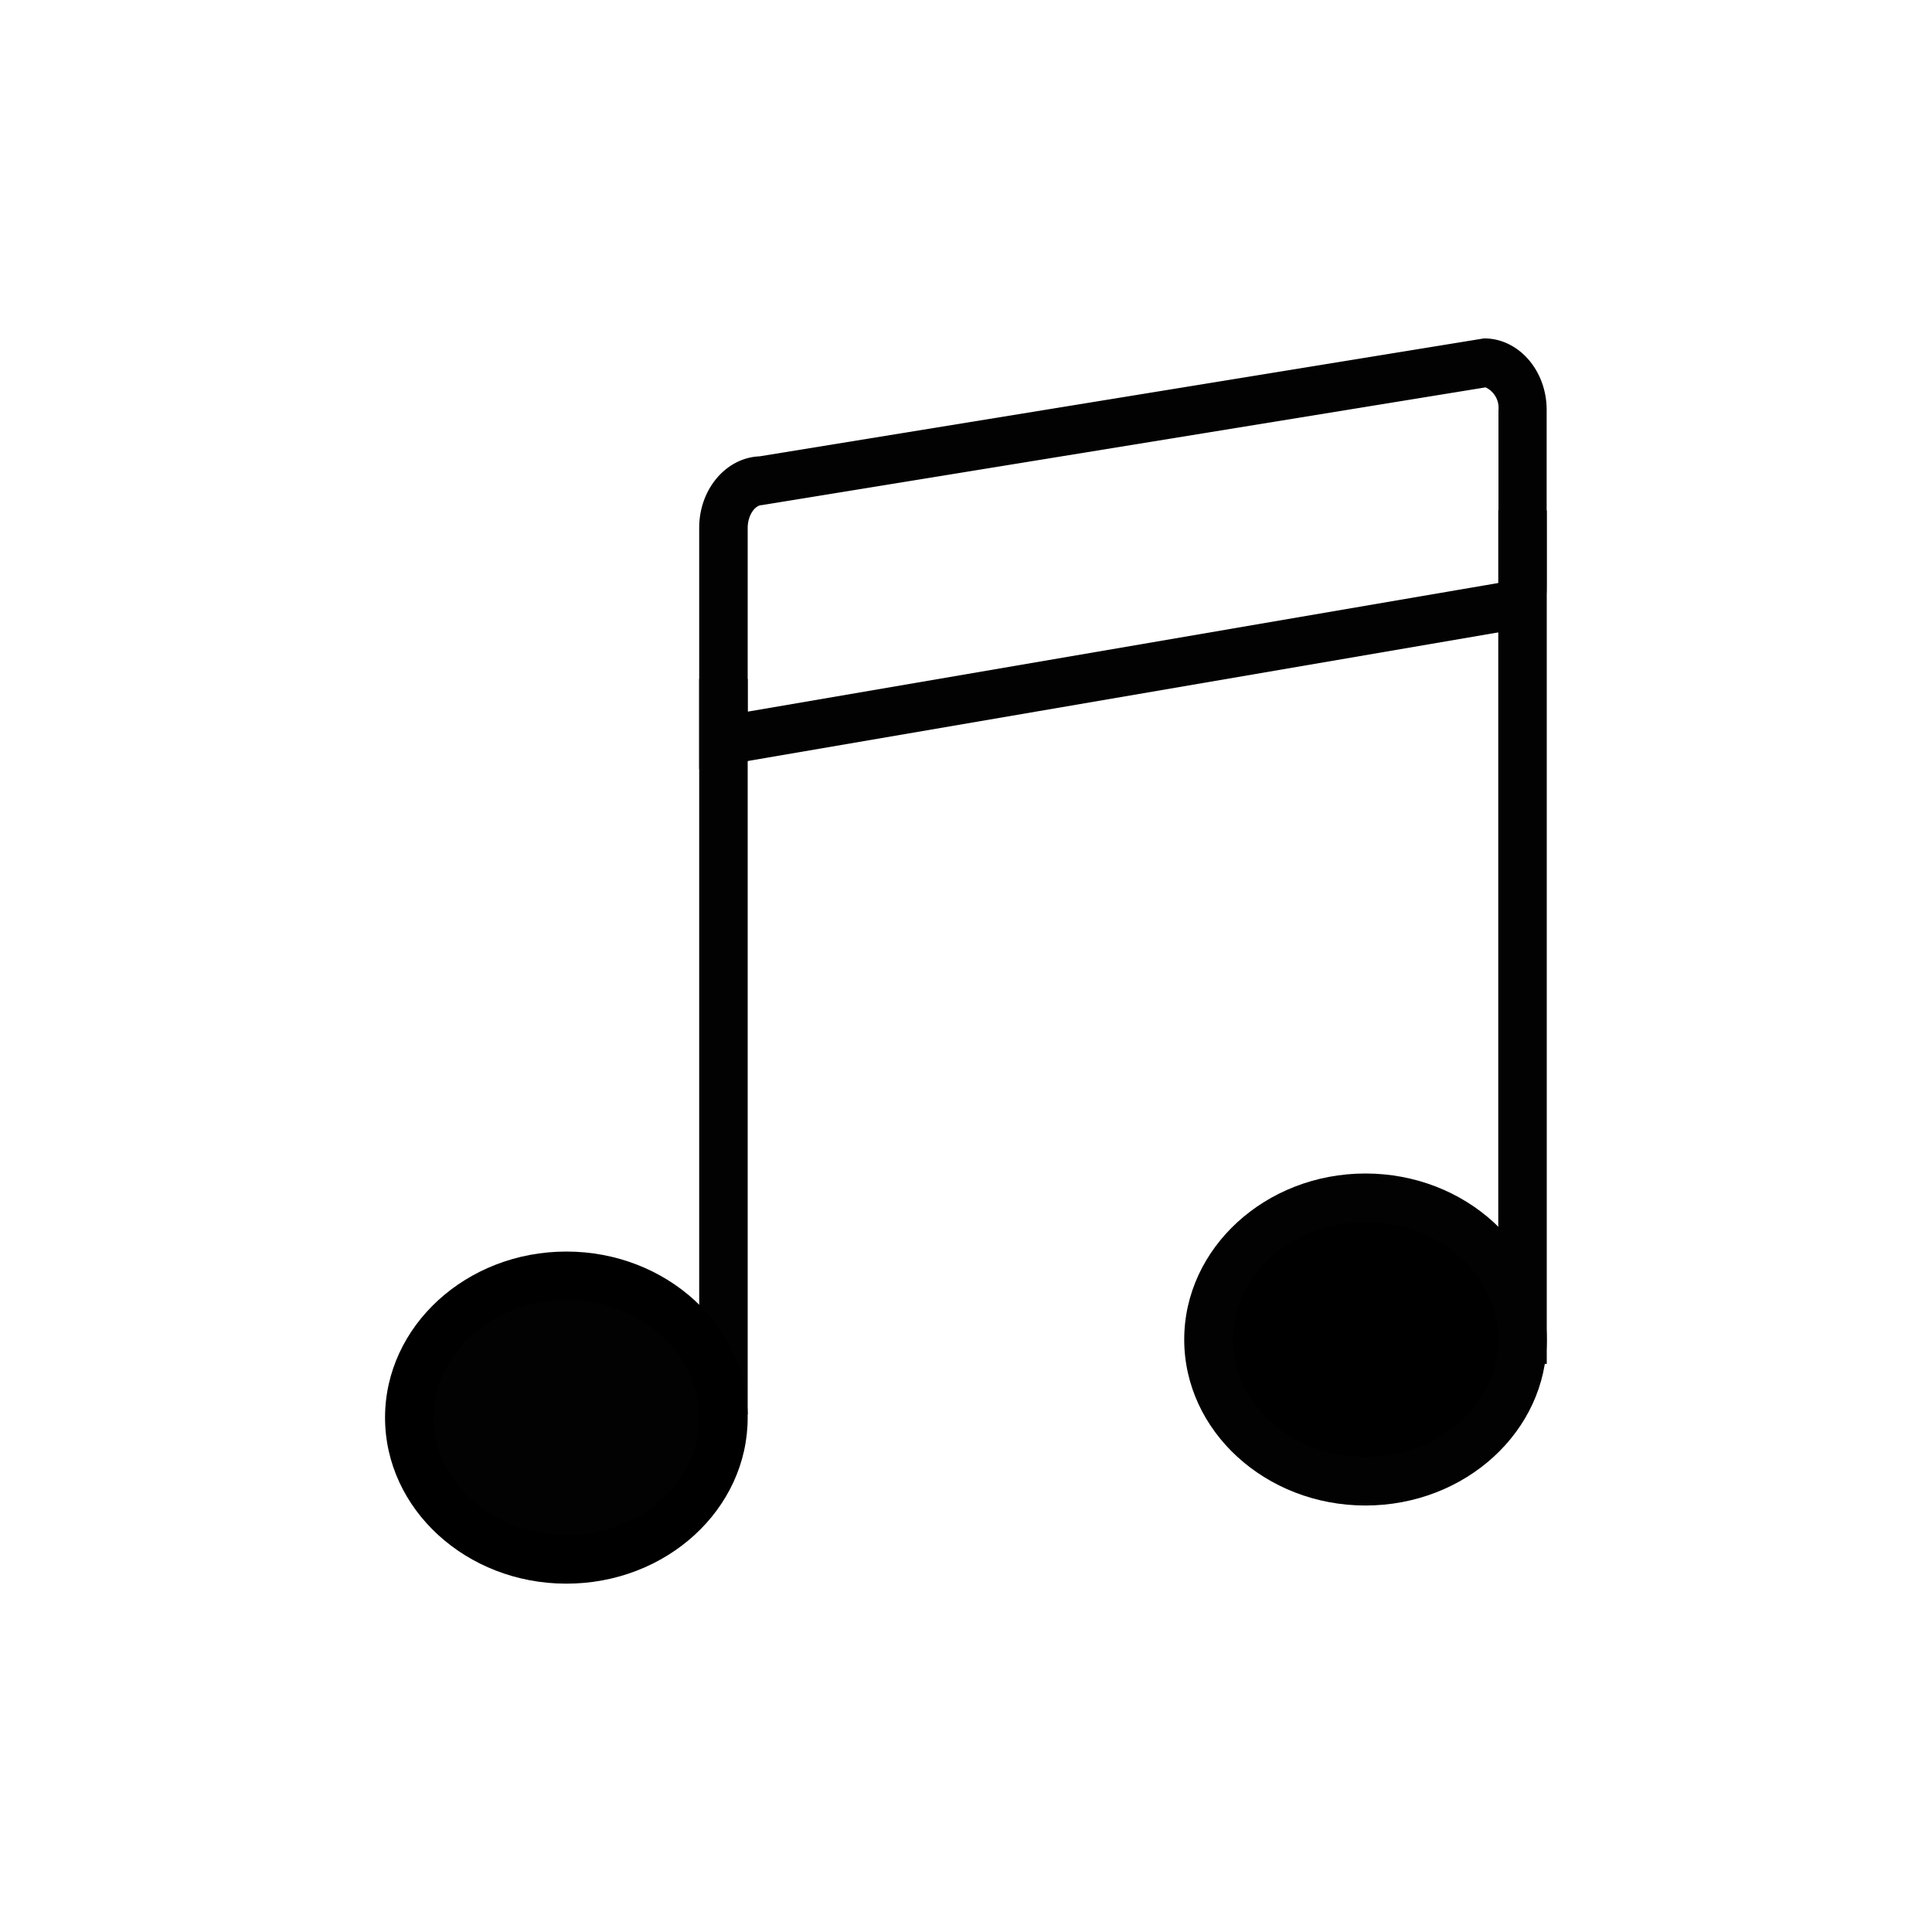 <svg id="Calque_1" data-name="Calque 1" xmlns="http://www.w3.org/2000/svg" viewBox="0 0 200 200"><defs><style>.cls-1{fill:#020202;}</style></defs><rect class="cls-1" x="155.1" y="52.84" width="5.02" height="88.35"/><path class="cls-1" d="M72.38,79.64v-25c0-4,2.78-7.26,6.25-7.4l75-12.21c3.58,0,6.48,3.32,6.48,7.41V58.08c0,.83,0,1.48,0,2,0,1.93.06,4.12-2.49,4.93l-.33.08Zm6.48-27.35c-.67,0-1.46,1-1.46,2.38v19l77.72-13.32v-.21c0-.56,0-1.25,0-2.1V42.47a2.35,2.35,0,0,0-1.33-2.37Z"/><rect class="cls-1" x="72.38" y="70.28" width="5.02" height="76.15"/><ellipse class="cls-1" cx="58.63" cy="146.75" rx="16.26" ry="14.68"/><path d="M58.63,163.94c-10.35,0-18.77-7.71-18.77-17.19s8.42-17.19,18.77-17.19,18.77,7.71,18.77,17.19S69,163.94,58.63,163.94Zm0-29.36c-7.58,0-13.75,5.46-13.75,12.17s6.17,12.16,13.75,12.16,13.75-5.45,13.75-12.16S66.21,134.58,58.63,134.58Z"/><ellipse cx="141.36" cy="138.67" rx="16.26" ry="14.68"/><path class="cls-1" d="M141.35,155.85c-10.34,0-18.76-7.71-18.76-17.18s8.42-17.19,18.76-17.19,18.77,7.71,18.77,17.19S151.7,155.85,141.35,155.85Zm0-29.35c-7.58,0-13.74,5.46-13.74,12.17s6.16,12.16,13.74,12.16,13.75-5.46,13.75-12.16S148.94,126.5,141.35,126.5Z"/></svg>